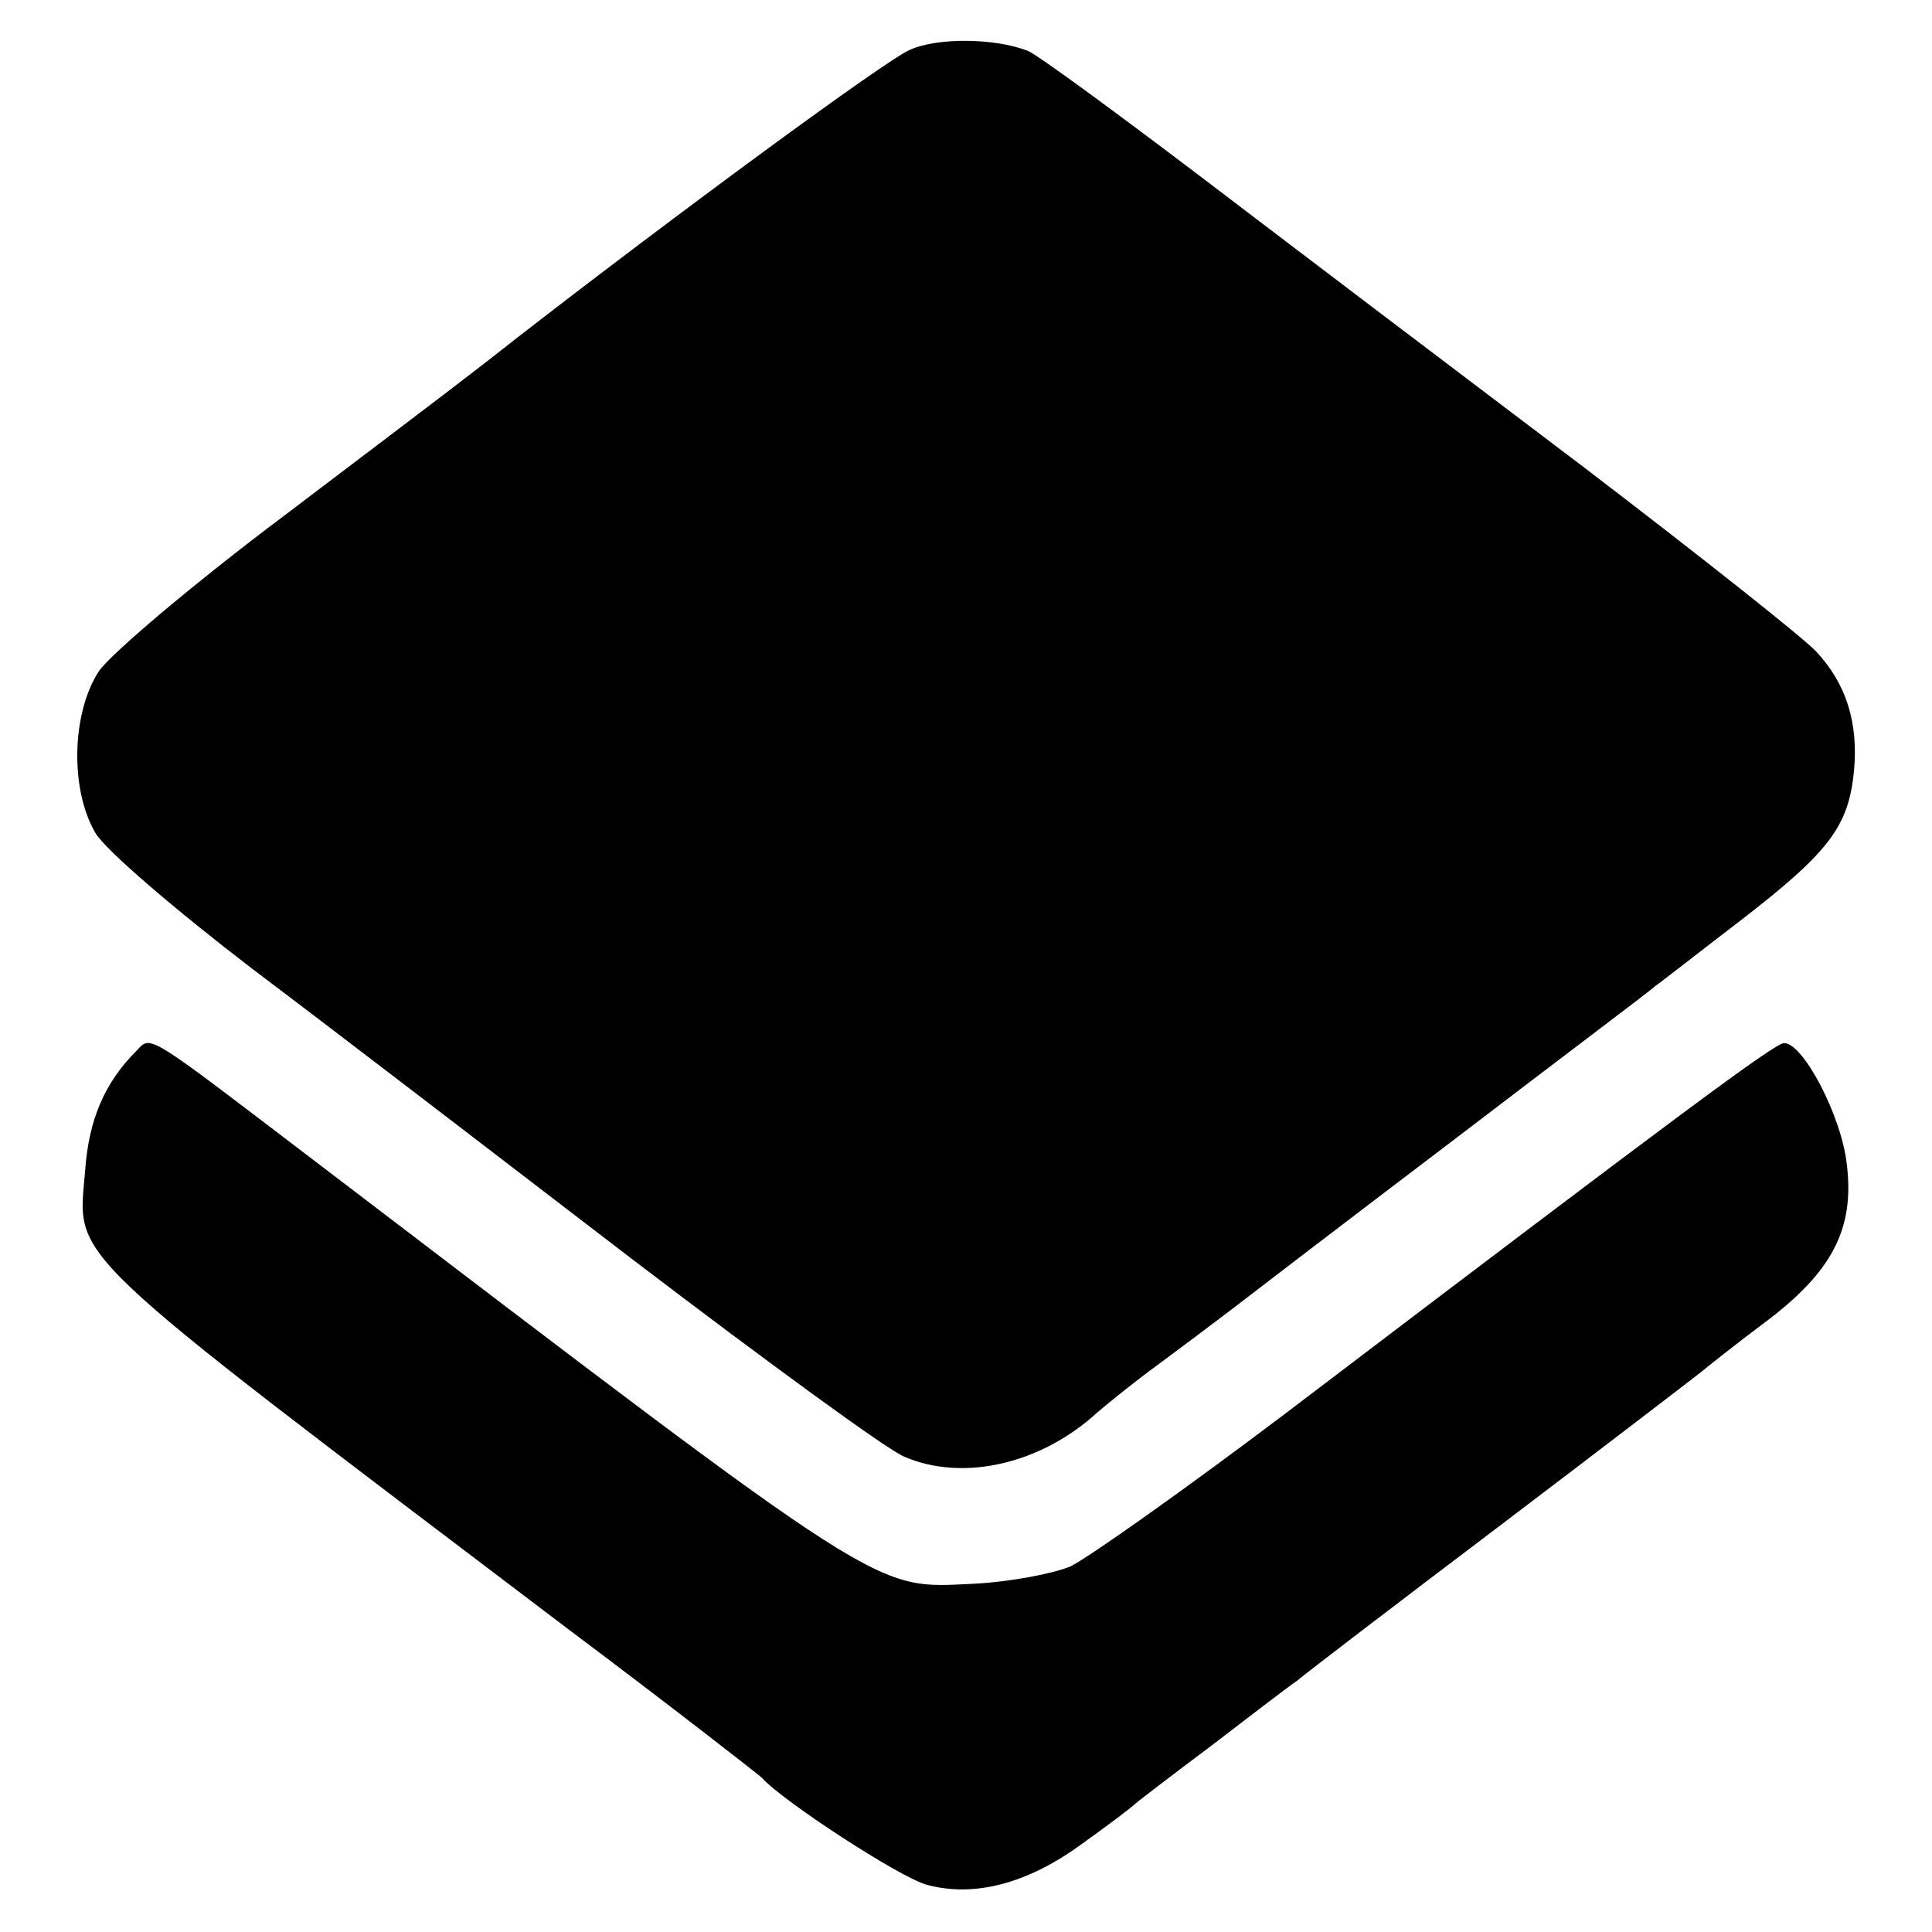<?xml version="1.0" standalone="no"?>
<!DOCTYPE svg PUBLIC "-//W3C//DTD SVG 20010904//EN"
 "http://www.w3.org/TR/2001/REC-SVG-20010904/DTD/svg10.dtd">
<svg version="1.0" xmlns="http://www.w3.org/2000/svg"
 width="213pt" height="213pt" viewBox="0 0 213 213"
 preserveAspectRatio="xMidYMid meet">
<g transform="translate(0,213) scale(0.1,-0.1)"
fill="#000000" stroke="none">
<path d="M1003 2075 c-26 -11 -256 -180 -435 -319 -43 -34 -64 -50 -254 -194
-100 -75 -192 -153 -205 -172 -30 -46 -32 -130 -4 -178 11 -19 87 -84 173
-150 85 -64 274 -209 420 -321 147 -112 281 -210 299 -217 65 -28 151 -8 213
49 14 12 44 36 66 52 23 17 59 44 80 60 22 17 133 102 249 190 115 88 215 163
220 168 6 4 48 37 95 73 97 75 118 103 124 164 5 54 -9 97 -42 132 -14 15
-129 106 -256 203 -127 96 -313 237 -414 314 -100 76 -190 142 -199 145 -36
14 -99 15 -130 1z"/>
<path d="M150 971 c-35 -35 -52 -76 -56 -130 -8 -103 -36 -76 531 -506 116
-87 212 -162 215 -165 22 -25 152 -110 182 -118 52 -14 111 1 172 46 28 20 53
39 56 42 3 3 41 32 85 65 43 33 86 66 95 72 8 7 110 85 225 172 116 88 215
164 220 168 6 5 36 29 68 53 77 57 102 105 93 177 -6 53 -48 133 -69 133 -10
0 -106 -71 -552 -410 -110 -83 -216 -158 -235 -167 -19 -8 -67 -17 -105 -19
-113 -5 -88 -22 -728 466 -189 144 -180 139 -197 121z"/>
</g>
</svg>
